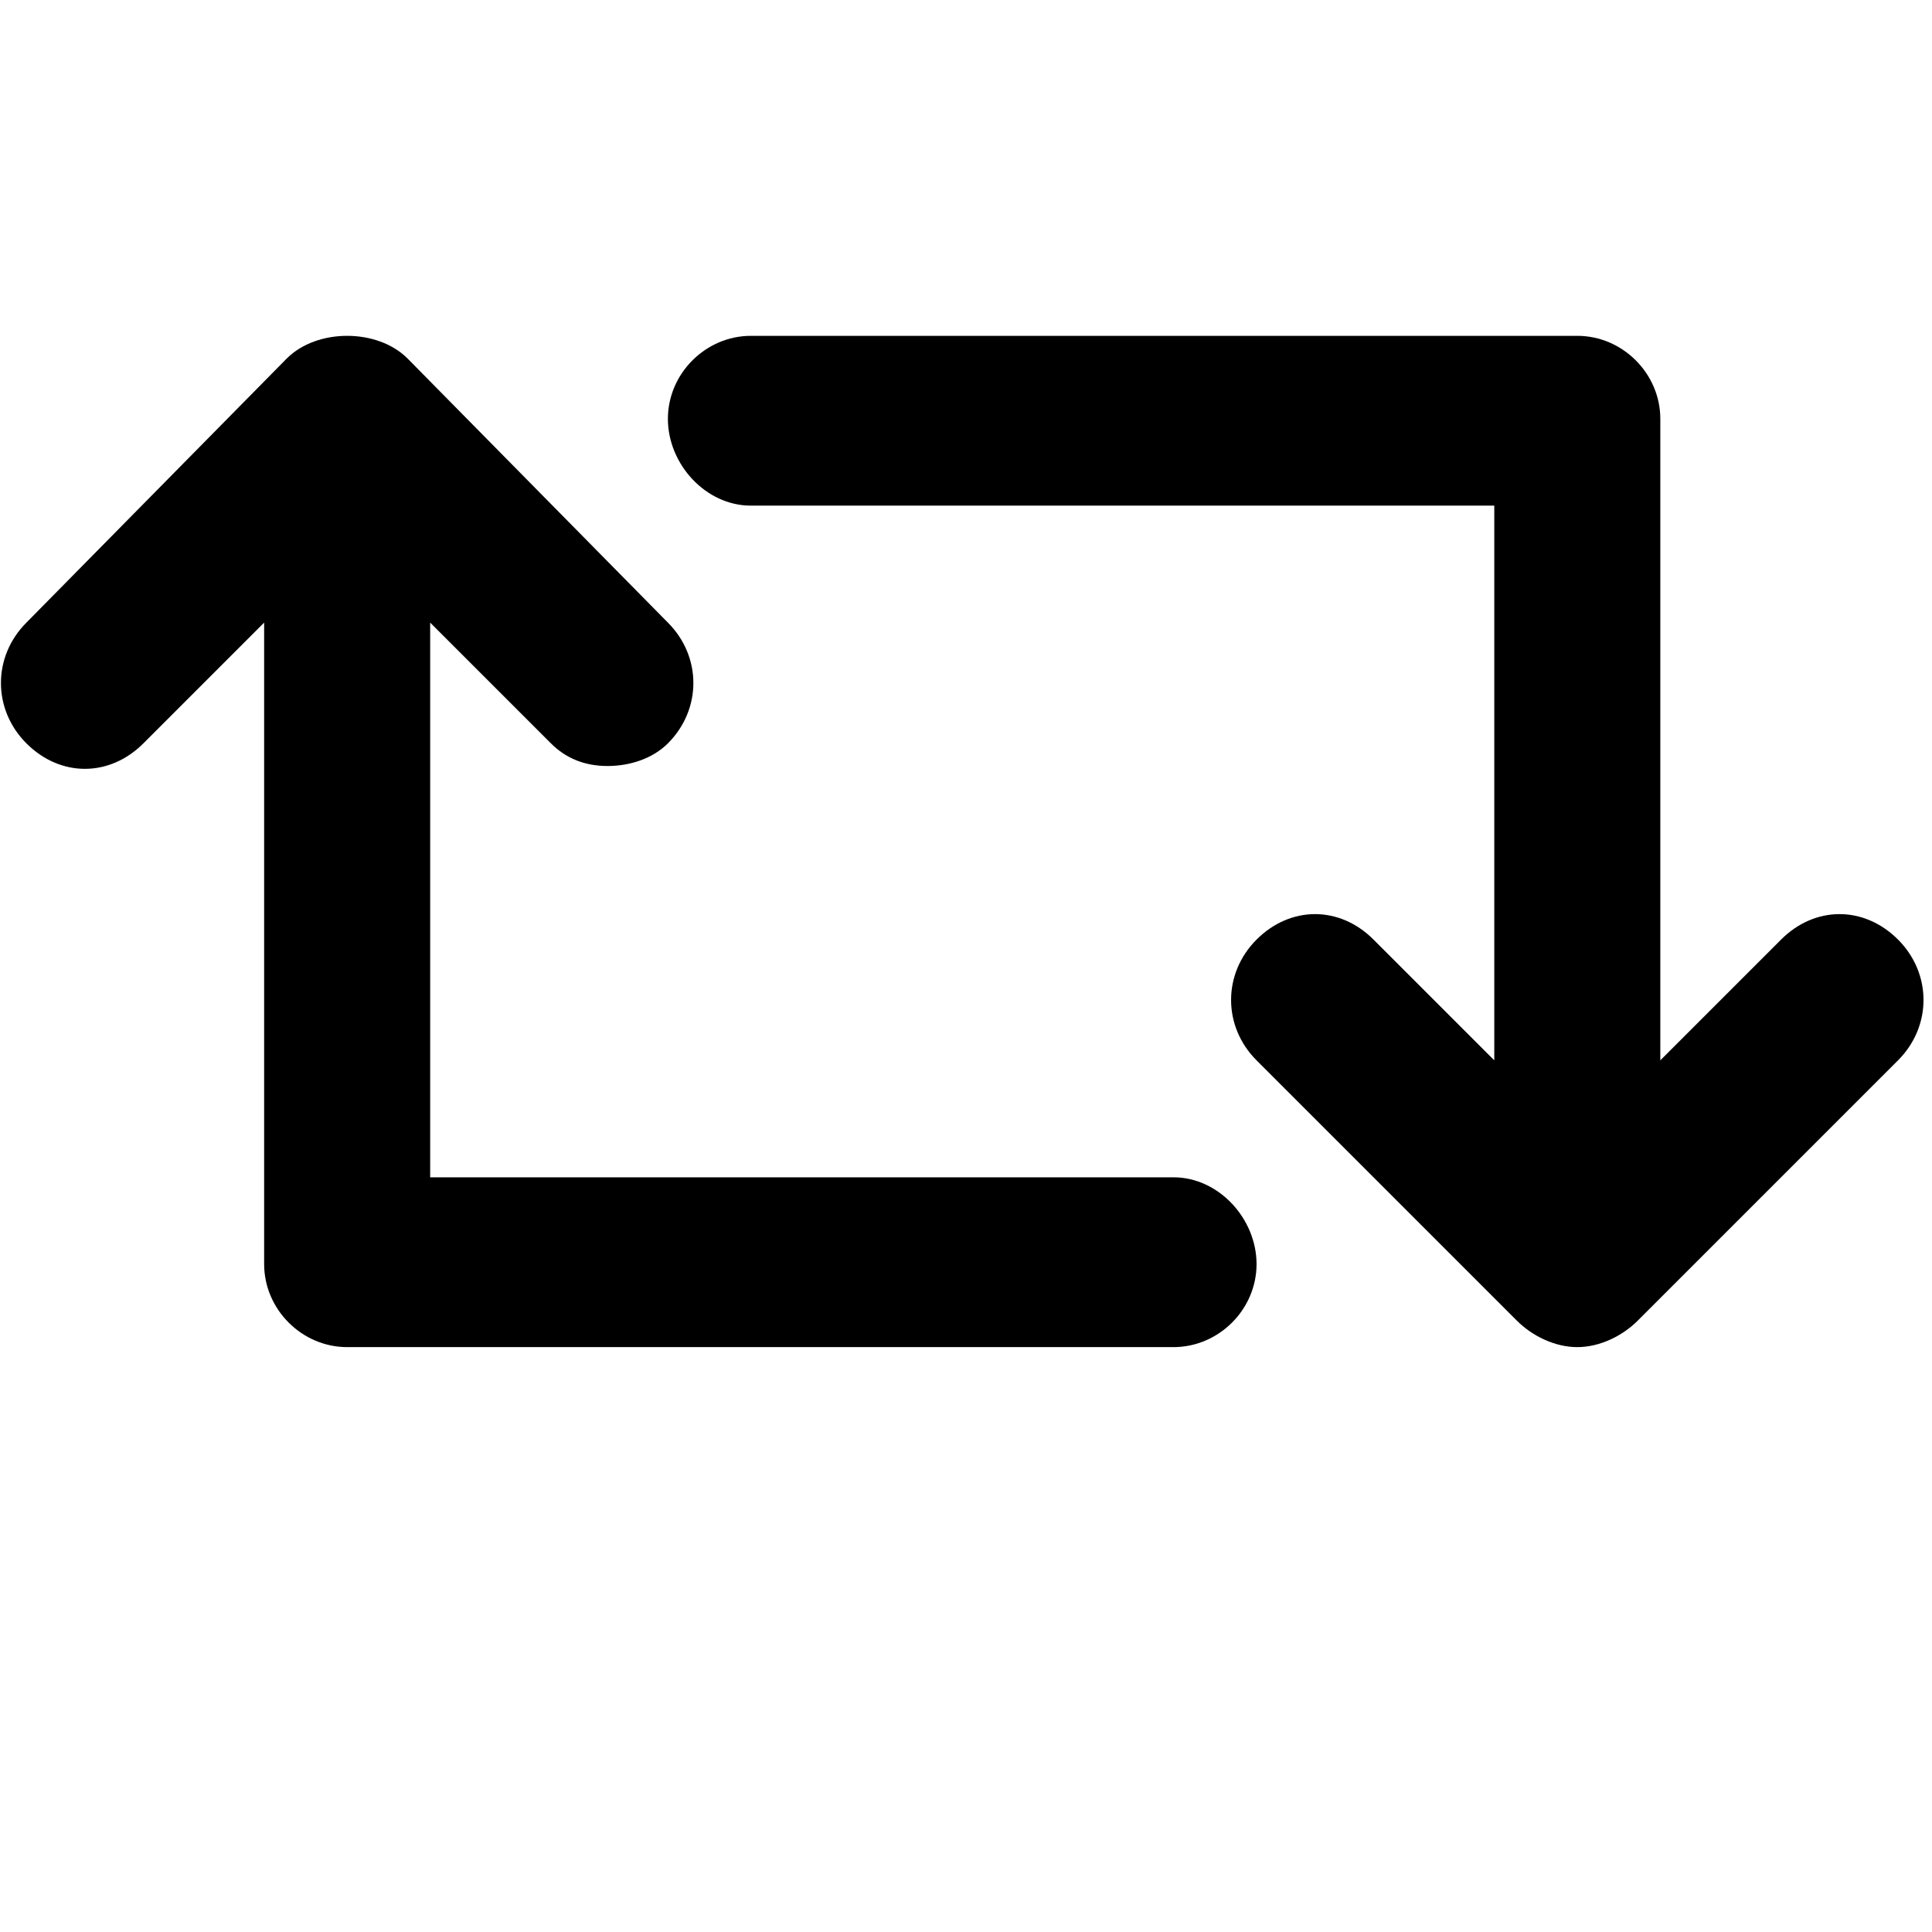 <?xml version="1.0" encoding="utf-8"?>
<!-- Generator: Adobe Illustrator 16.0.4, SVG Export Plug-In . SVG Version: 6.00 Build 0)  -->
<!DOCTYPE svg PUBLIC "-//W3C//DTD SVG 1.1//EN" "http://www.w3.org/Graphics/SVG/1.1/DTD/svg11.dtd">
<svg version="1.1" id="Layer_1" xmlns="http://www.w3.org/2000/svg" xmlns:xlink="http://www.w3.org/1999/xlink" x="0px" y="0px"
	 width="512px" height="512px" viewBox="0 0 512 512" enable-background="new 0 0 512 512" xml:space="preserve">
<path d="M503,249c9,9,9,23,0,32l-69,69c-4,4-10,7-16,7s-12-3-16-7l-69-69c-9-9-9-23,0-32s22-9,31,0l32,32V134H199c-12,0-22-11-22-23
	s10-22,22-22h219c12,0,22,10,22,22v170l32-32C481,240,494,240,503,249z"/>
<path d="M311,312c12,0,22,11,22,23s-10,22-22,22H92c-12,0-22-10-22-22V165l-32,32c-9,9-22,9-31,0s-9-23,0-32l69-70c4-4,10-6,16-6
	s12,2,16,6l69,70c9,9,9,23,0,32c-4,4-10,6-16,6s-11-2-15-6l-32-32v147H311z"/>
</svg>
